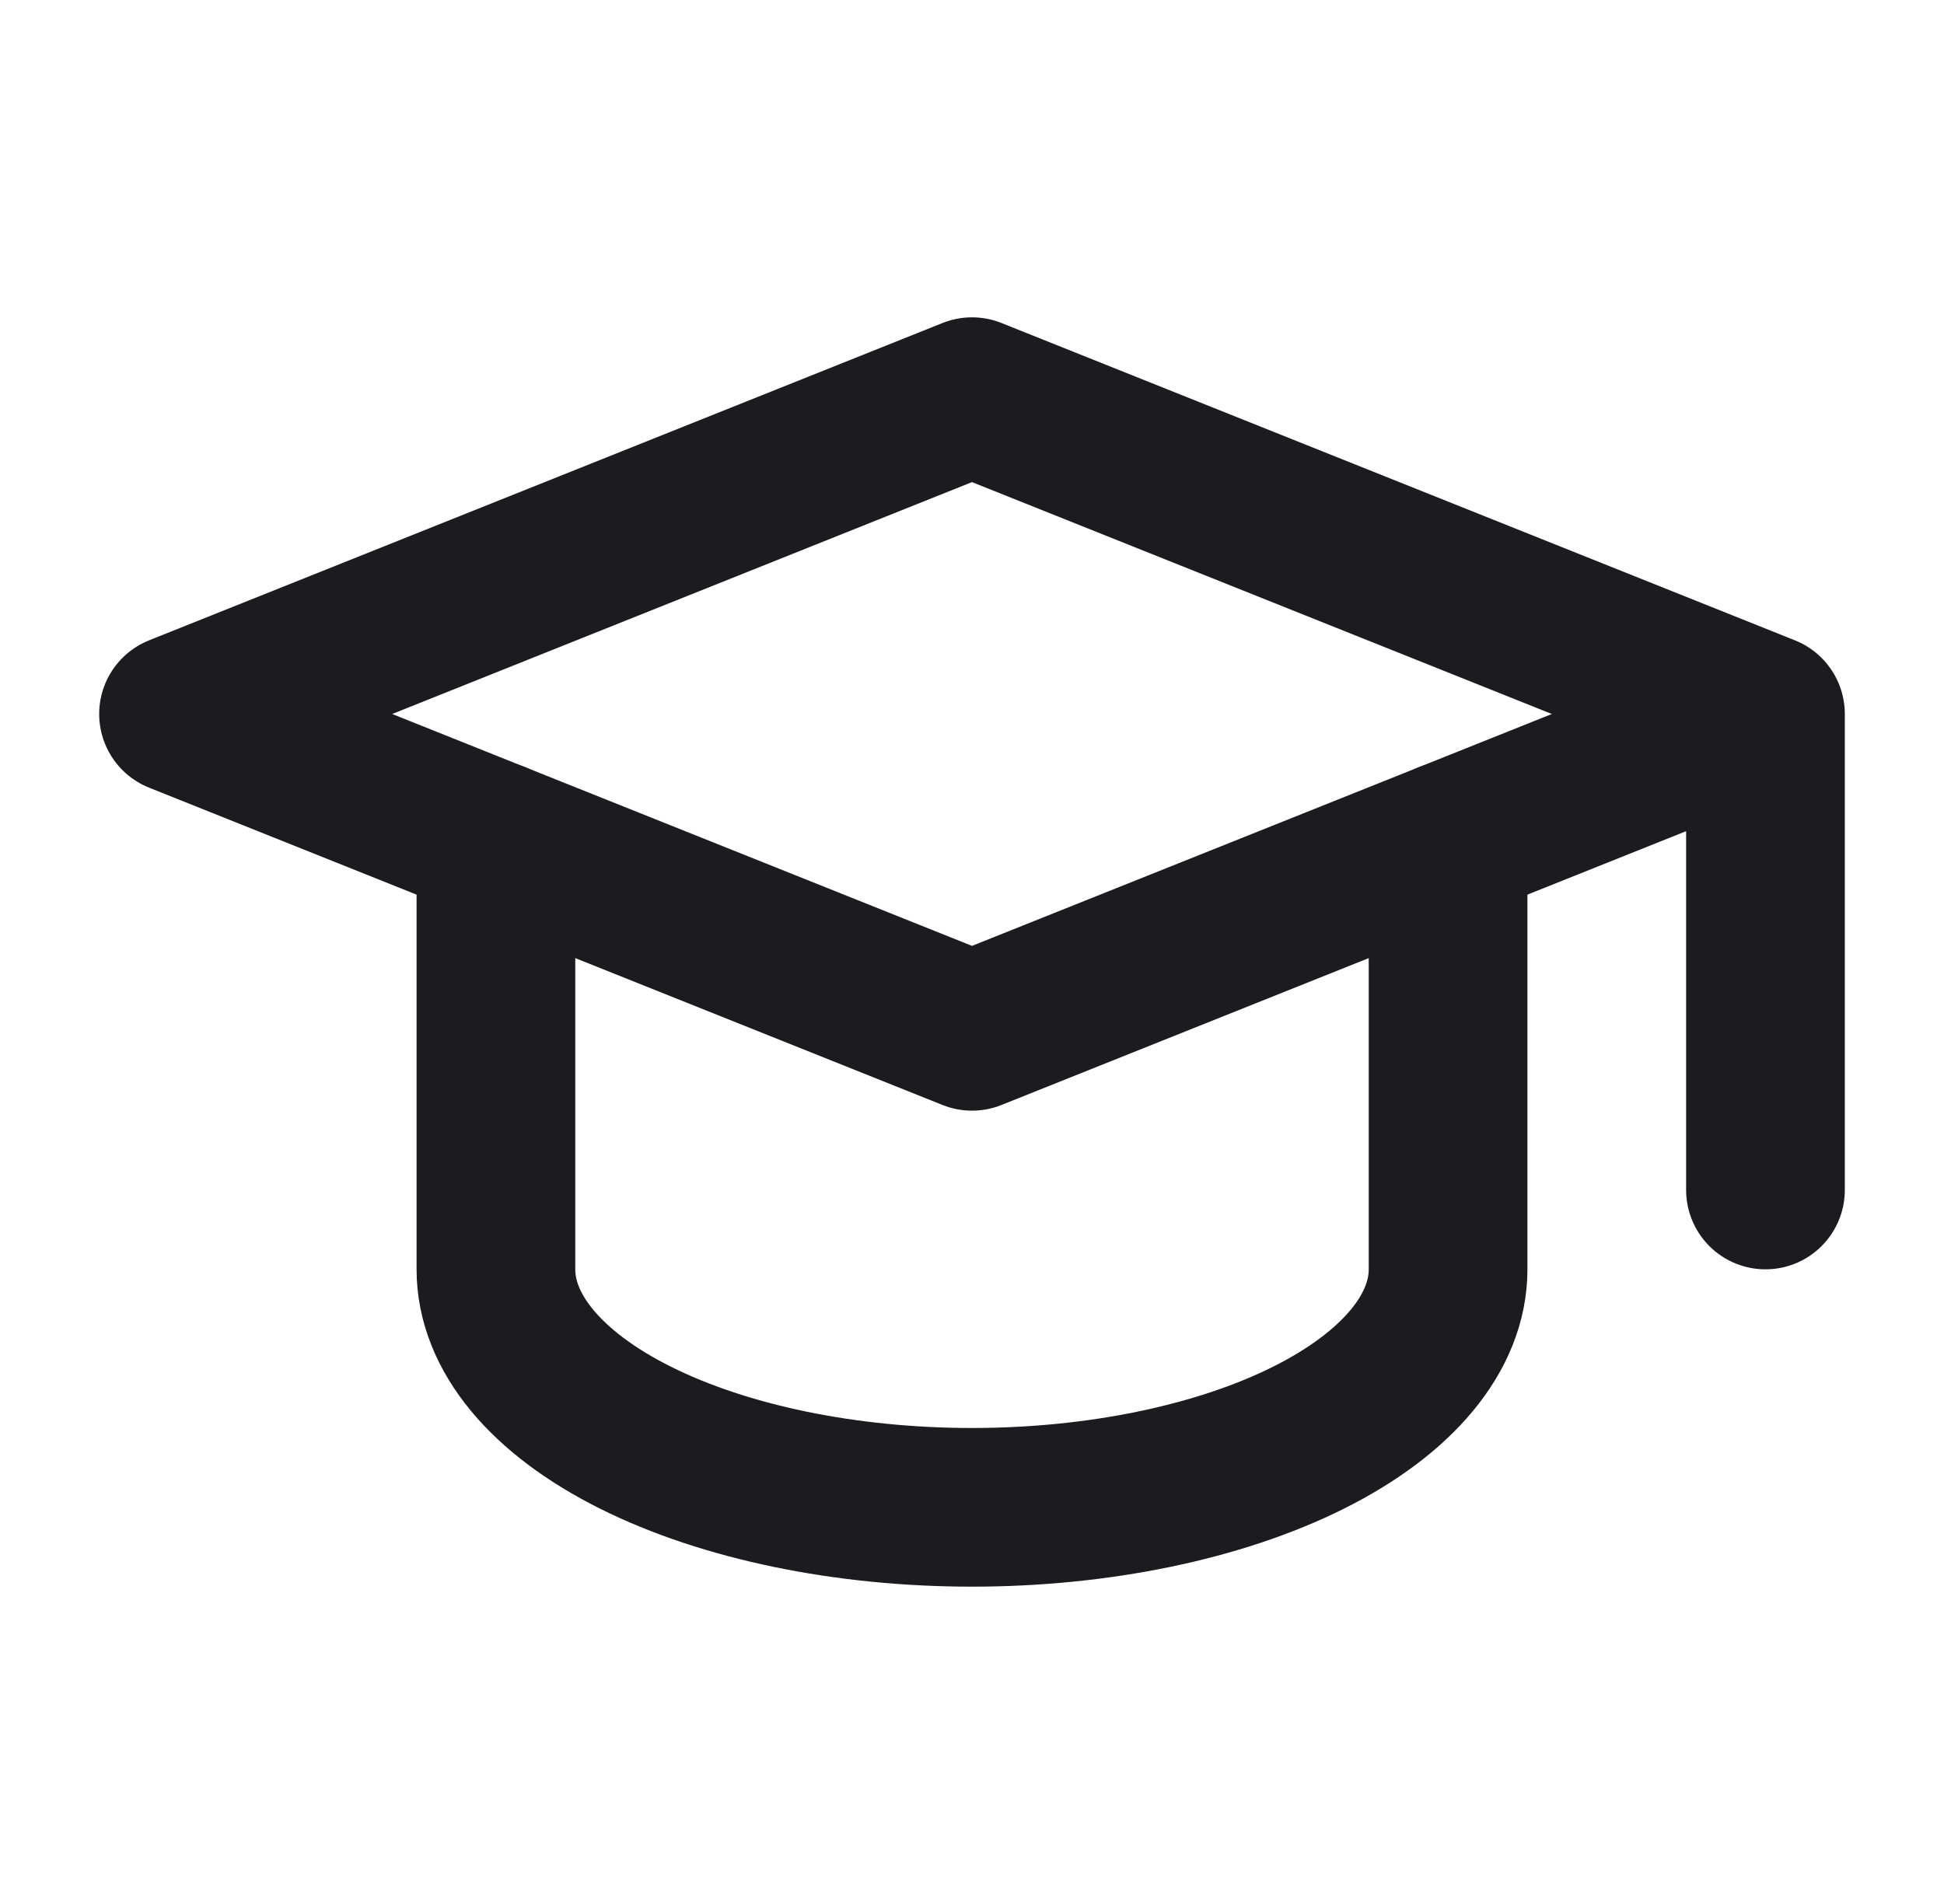 <svg xmlns="http://www.w3.org/2000/svg" width="49" height="48" fill="none"><g stroke="#1B1B20" stroke-linecap="round" stroke-linejoin="round" stroke-width="4" clip-path="url(#clip0_904_1525)"><path d="m44.5 18-20-8-20 8 20 8 20-8Zm0 0v12"/><path d="M12.5 21.2V32c0 1.591 1.264 3.117 3.515 4.243C18.265 37.368 21.317 38 24.5 38s6.235-.632 8.485-1.757C35.235 35.117 36.5 33.59 36.5 32V21.2"/></g><defs><clipPath id="clip0_904_1525"><path fill="#fff" d="M.5 0h48v48H.5z"/></clipPath></defs></svg>